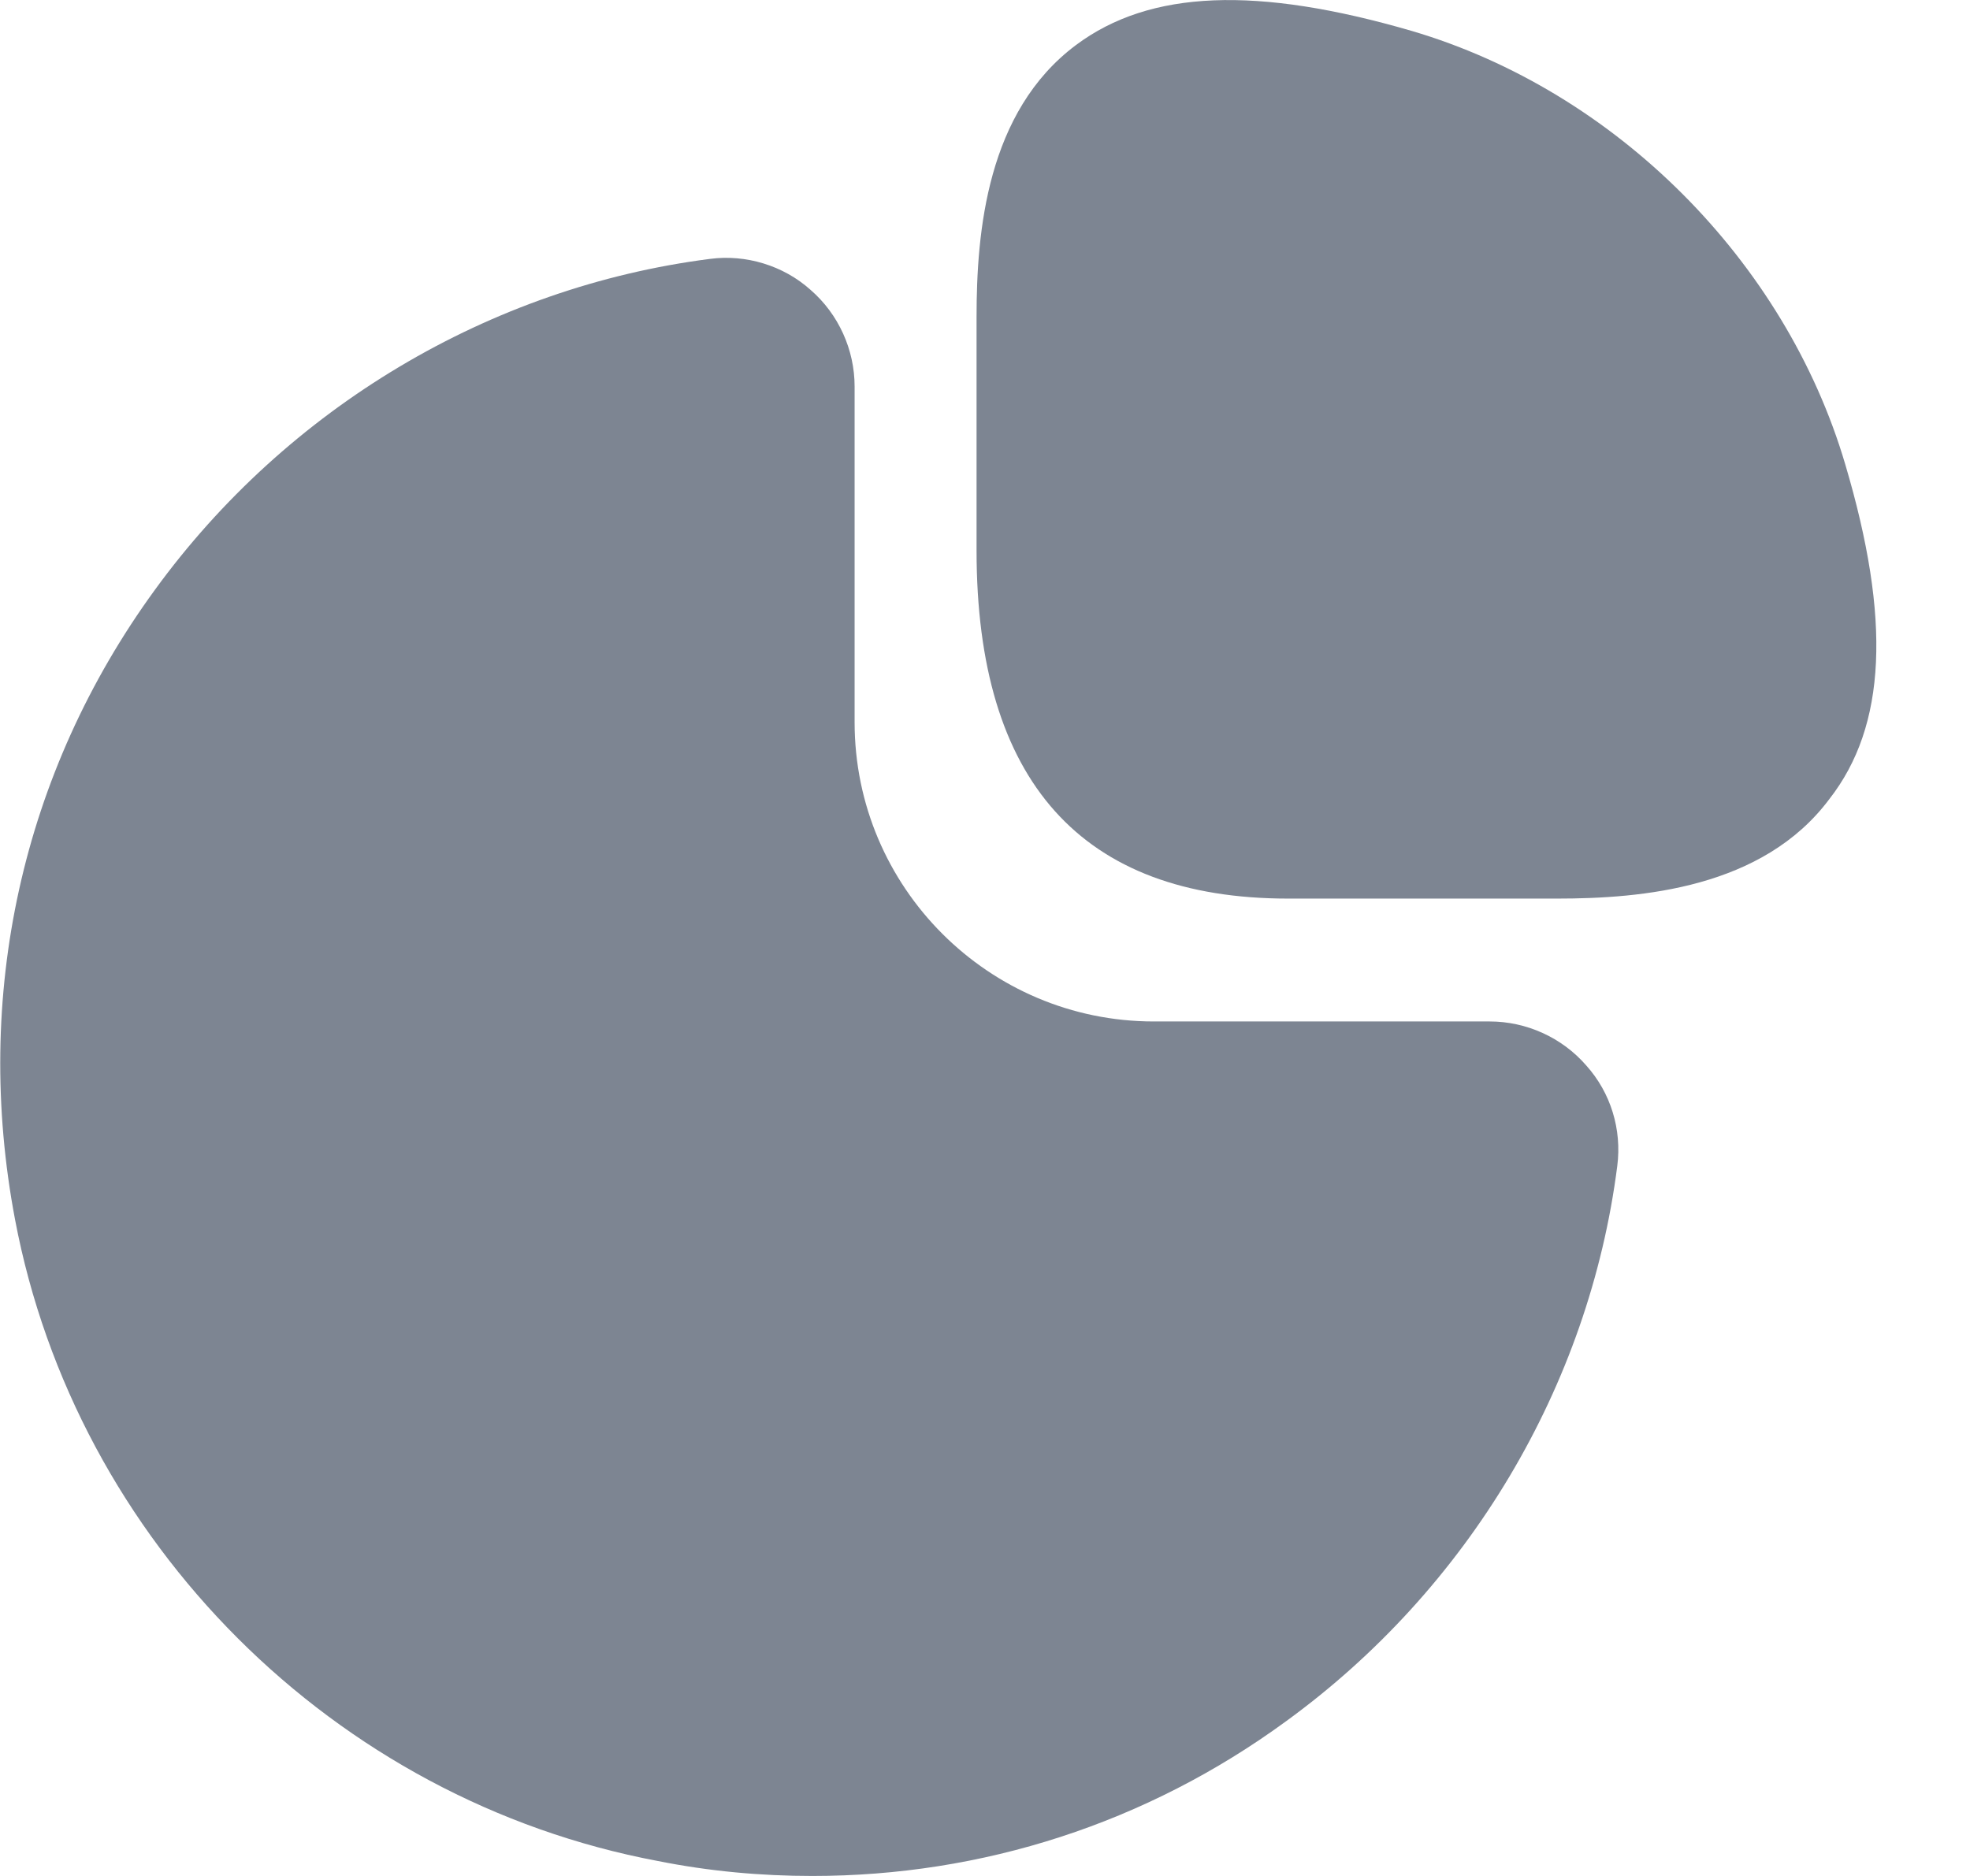 <svg width="21" height="20" viewBox="0 0 21 20" fill="none" xmlns="http://www.w3.org/2000/svg">
<path d="M19.67 4.95C19.03 2.78 17.22 0.97 15.05 0.33C13.4 -0.15 12.26 -0.11 11.47 0.48C10.52 1.19 10.41 2.47 10.41 3.38V5.87C10.41 8.33 11.53 9.58 13.73 9.58H16.6C17.5 9.58 18.79 9.47 19.5 8.52C20.11 7.74 20.16 6.6 19.67 4.95Z" fill="#7D8592"/>
<path d="M16.91 11.36C16.65 11.06 16.27 10.89 15.88 10.89H12.3C10.54 10.89 9.11 9.46 9.11 7.7V4.12C9.11 3.73 8.94 3.35 8.64 3.09C8.35 2.83 7.95 2.71 7.57 2.76C5.22 3.06 3.06 4.35 1.65 6.29C0.23 8.24 -0.29 10.62 0.16 13C0.81 16.44 3.56 19.19 7.01 19.84C7.56 19.95 8.11 20 8.66 20C10.47 20 12.22 19.44 13.71 18.35C15.65 16.94 16.94 14.78 17.24 12.43C17.29 12.04 17.17 11.65 16.91 11.36Z" fill="#7D8592"/>
</svg>
